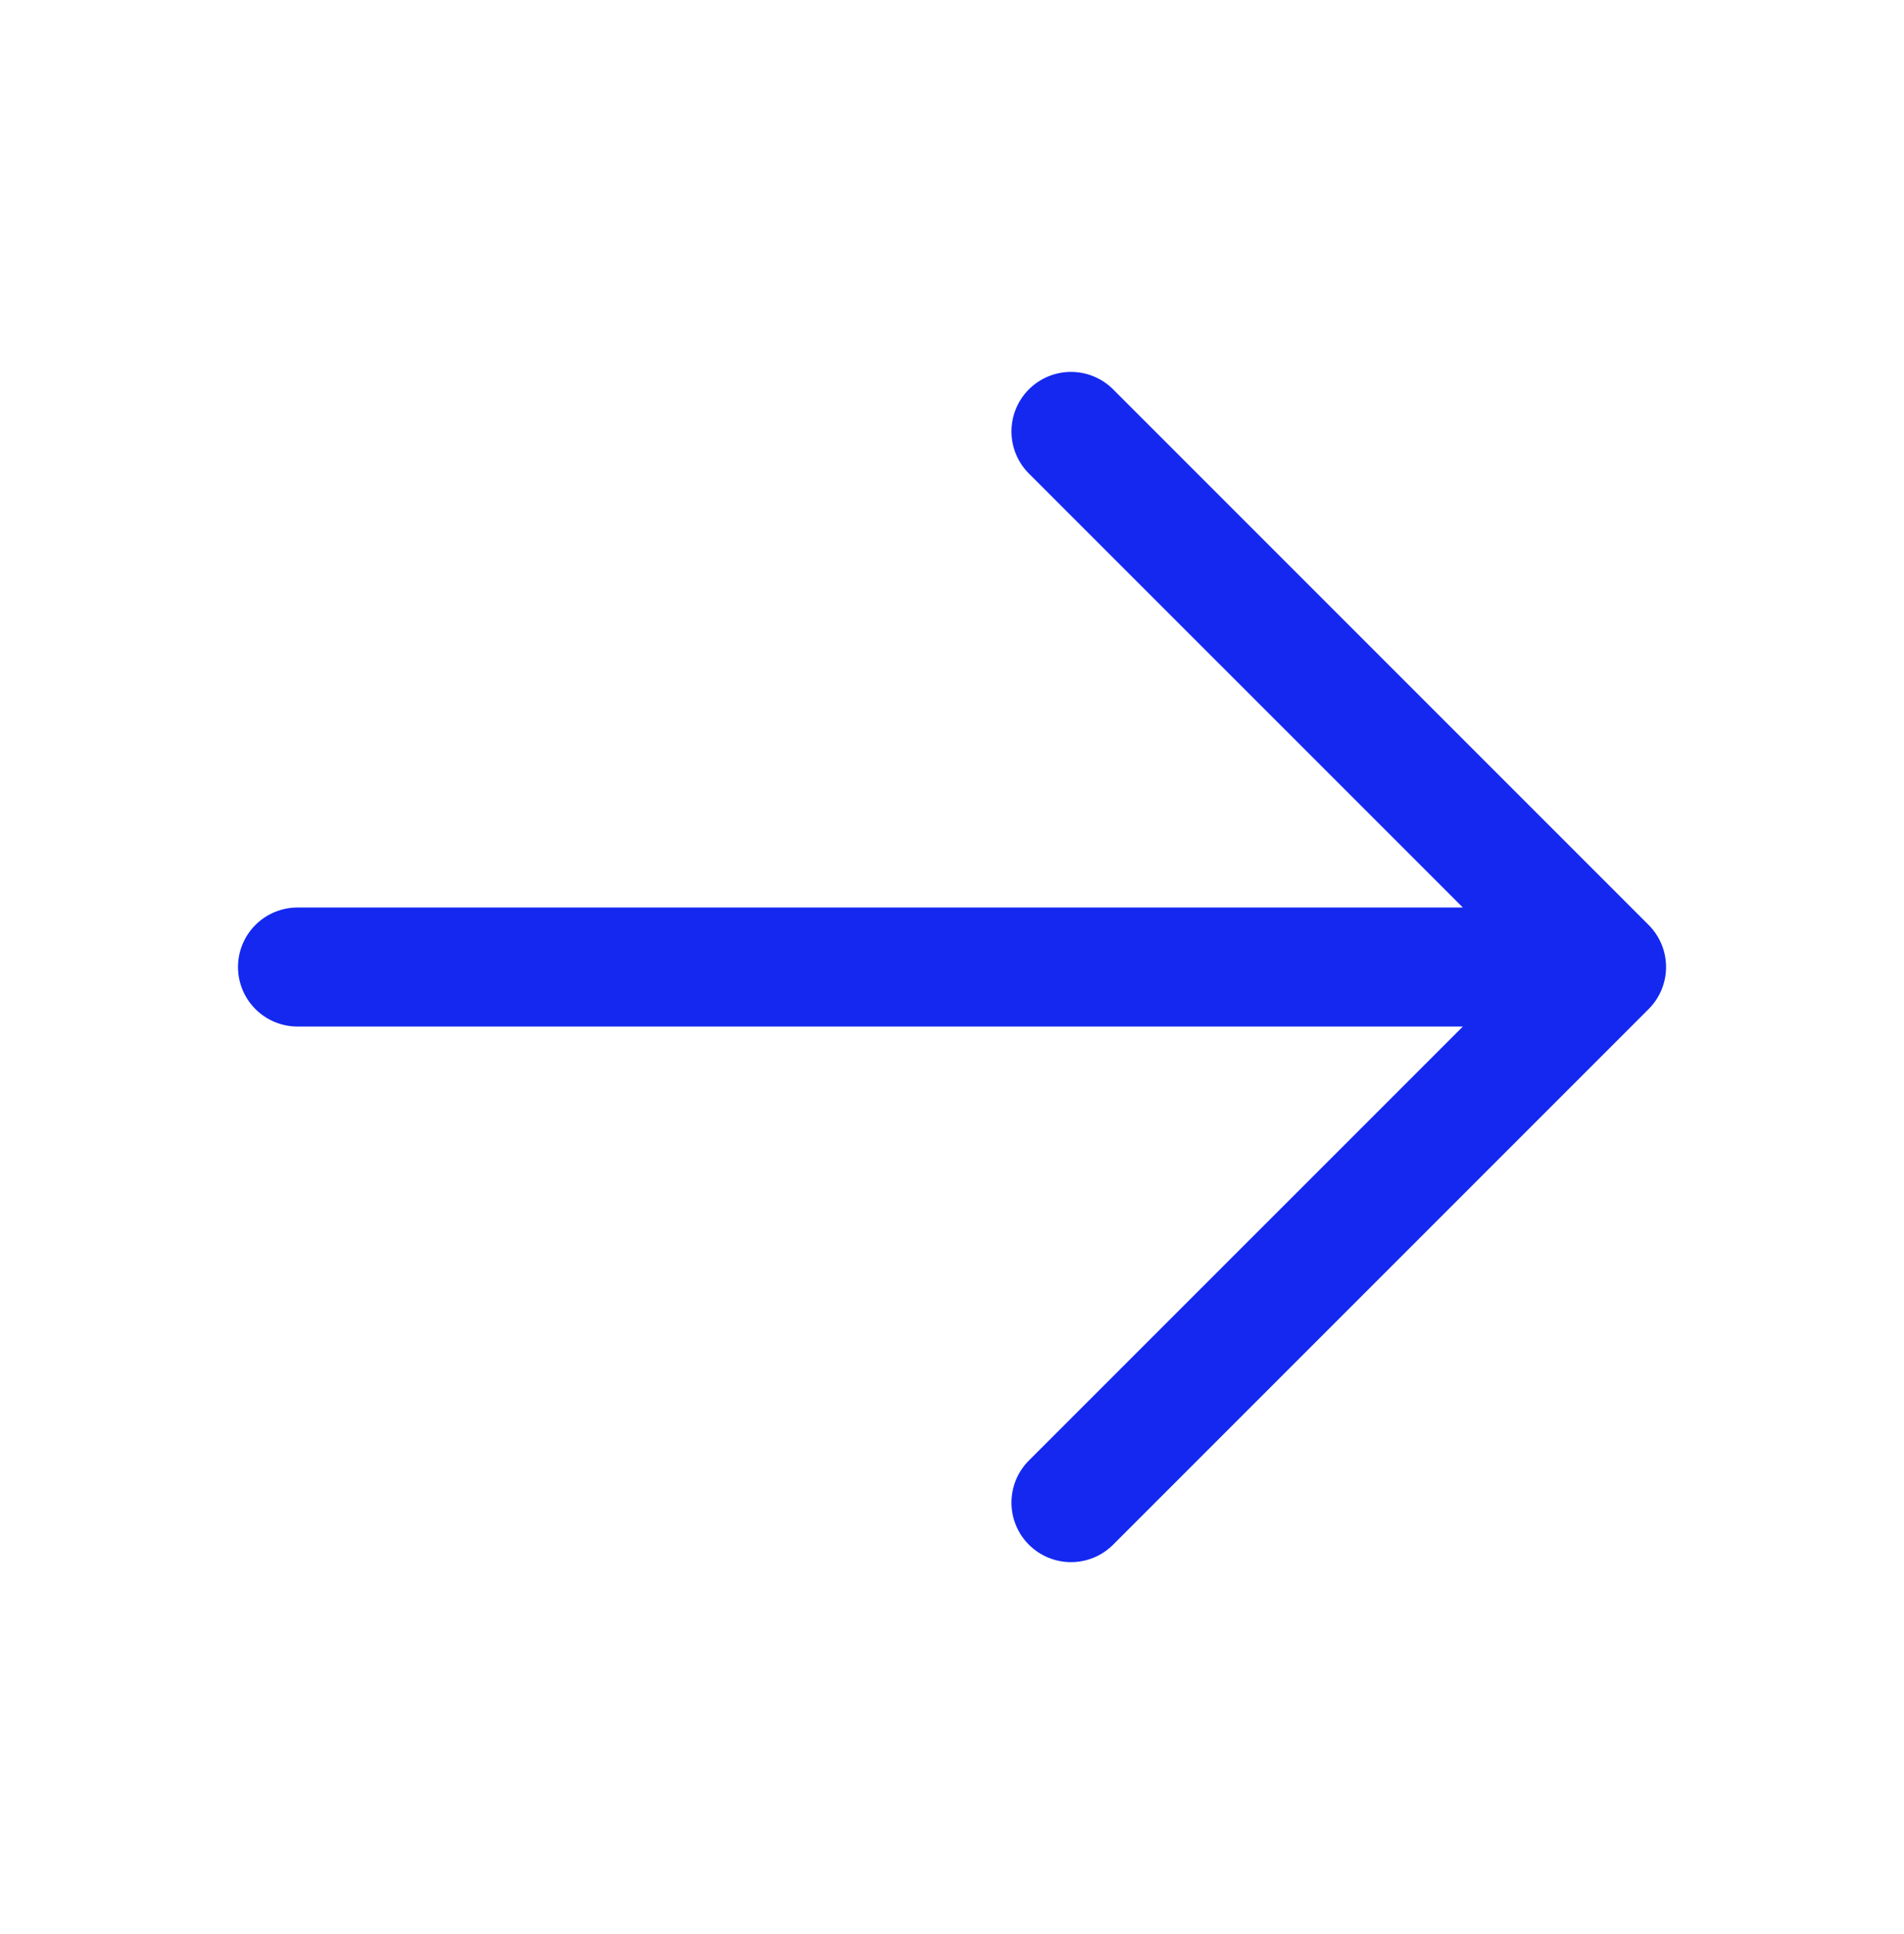 <svg width="64" height="65" viewBox="0 0 64 65" fill="none" xmlns="http://www.w3.org/2000/svg">
<path d="M55.415 33.915L37.415 51.915C37.04 52.29 36.531 52.501 36 52.501C35.469 52.501 34.96 52.29 34.585 51.915C34.21 51.54 33.999 51.031 33.999 50.5C33.999 49.969 34.21 49.46 34.585 49.085L49.172 34.5H10C9.47 34.5 8.961 34.289 8.586 33.914C8.211 33.539 8 33.03 8 32.5C8 31.97 8.211 31.461 8.586 31.086C8.961 30.711 9.47 30.5 10 30.5H49.172L34.585 15.915C34.21 15.54 33.999 15.031 33.999 14.5C33.999 13.969 34.21 13.46 34.585 13.085C34.96 12.71 35.469 12.499 36 12.499C36.531 12.499 37.04 12.71 37.415 13.085L55.415 31.085C55.601 31.271 55.748 31.491 55.849 31.734C55.95 31.977 56.002 32.237 56.002 32.5C56.002 32.763 55.95 33.023 55.849 33.266C55.748 33.509 55.601 33.729 55.415 33.915Z" fill="#1428F0"/>
</svg>
